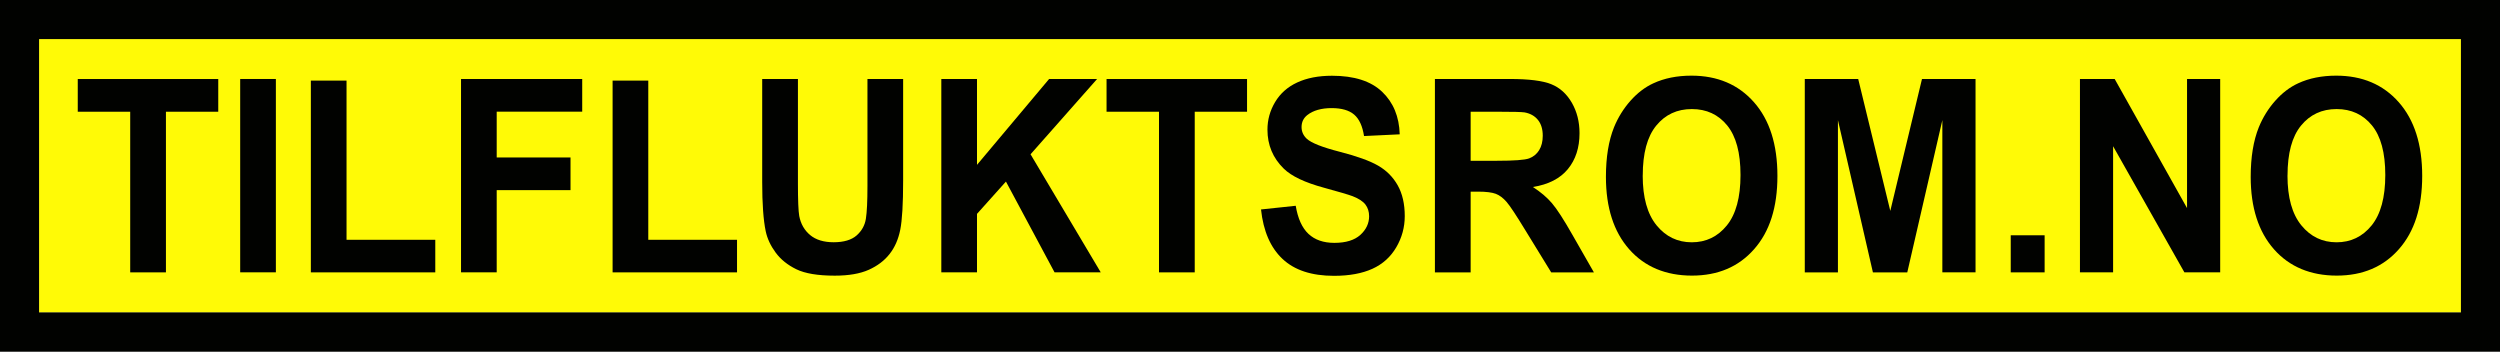 <?xml version="1.0" encoding="UTF-8"?><svg id="Layer_2" xmlns="http://www.w3.org/2000/svg" viewBox="0 0 571.01 80.3"><rect x="0" y="0" width="571.01" height="80.3" fill="#808080" stroke="none"/><defs><style>.cls-1{fill:#fffa06;}.cls-1,.cls-2{stroke-width:0px;}.cls-2{fill:#010200;}</style></defs><g id="Layer_1-2"><rect class="cls-1" x="8.92" y="8.92" width="553.17" height="62.45"/><path class="cls-2" d="M0,0v80.3h571.01V0H0ZM562.09,71.38H8.92V8.92h553.17v62.45Z"/><path class="cls-2" d="M29.74,62.21V25.52h-11.98v-7.47h32.09v7.47h-11.95v36.69h-8.15Z"/><path class="cls-2" d="M54.86,62.21V18.04h8.15v44.16h-8.15Z"/><path class="cls-2" d="M71,62.21V18.41h8.15v36.36h20.27v7.44h-28.43Z"/><path class="cls-2" d="M105.3,62.21V18.04h27.68v7.47h-19.53v10.45h16.86v7.47h-16.86v18.77h-8.15Z"/><path class="cls-2" d="M139.92,62.21V18.41h8.15v36.36h20.27v7.44h-28.43Z"/><path class="cls-2" d="M174.1,18.04h8.15v23.92c0,3.8.1,6.26.3,7.38.35,1.81,1.18,3.26,2.49,4.35s3.11,1.64,5.38,1.64,4.06-.52,5.23-1.55c1.17-1.03,1.88-2.3,2.12-3.81.24-1.51.36-4.01.36-7.5v-24.43h8.15v23.2c0,5.3-.22,9.05-.66,11.24-.44,2.19-1.25,4.04-2.44,5.54-1.18,1.51-2.77,2.71-4.75,3.6-1.98.89-4.57,1.34-7.77,1.34-3.86,0-6.78-.49-8.77-1.46-1.99-.97-3.57-2.24-4.72-3.8s-1.92-3.19-2.28-4.9c-.53-2.53-.8-6.27-.8-11.21v-23.56Z"/><path class="cls-2" d="M215,62.21V18.04h8.15v19.61l16.47-19.61h10.96l-15.2,17.2,16.03,26.96h-10.55l-11.1-20.73-6.61,7.38v13.35h-8.15Z"/><path class="cls-2" d="M264.72,62.21V25.52h-11.98v-7.47h32.09v7.47h-11.95v36.69h-8.15Z"/><path class="cls-2" d="M288.02,47.84l7.93-.84c.48,2.91,1.45,5.05,2.91,6.42,1.46,1.37,3.43,2.05,5.91,2.05,2.62,0,4.6-.61,5.94-1.82,1.33-1.21,2-2.64,2-4.26,0-1.04-.28-1.93-.84-2.67-.56-.73-1.54-1.37-2.93-1.91-.95-.36-3.13-1-6.53-1.93-4.37-1.18-7.44-2.64-9.2-4.37-2.48-2.43-3.72-5.39-3.72-8.89,0-2.25.58-4.35,1.75-6.31,1.17-1.96,2.84-3.45,5.04-4.47,2.19-1.02,4.84-1.54,7.95-1.54,5.07,0,8.88,1.22,11.44,3.65,2.56,2.43,3.91,5.67,4.03,9.73l-8.15.39c-.35-2.27-1.1-3.9-2.25-4.89-1.15-.99-2.87-1.49-5.16-1.49s-4.22.53-5.56,1.6c-.86.68-1.3,1.6-1.3,2.74,0,1.04.41,1.94,1.21,2.68,1.03.94,3.52,1.93,7.49,2.95,3.97,1.02,6.9,2.08,8.8,3.18,1.9,1.1,3.39,2.59,4.46,4.49s1.61,4.24,1.61,7.03c0,2.53-.64,4.9-1.93,7.11s-3.1,3.85-5.45,4.92c-2.35,1.07-5.28,1.61-8.79,1.61-5.11,0-9.02-1.29-11.76-3.87-2.74-2.58-4.37-6.34-4.9-11.28Z"/><path class="cls-2" d="M327.74,62.21V18.04h17.16c4.31,0,7.45.4,9.41,1.19,1.96.79,3.52,2.2,4.7,4.23,1.17,2.03,1.76,4.35,1.76,6.96,0,3.31-.89,6.05-2.67,8.21-1.78,2.16-4.45,3.52-7.99,4.08,1.76,1.13,3.22,2.36,4.37,3.71,1.15,1.35,2.69,3.74,4.64,7.17l4.93,8.62h-9.75l-5.9-9.61c-2.09-3.43-3.52-5.6-4.3-6.49-.77-.89-1.59-1.51-2.45-1.84-.86-.33-2.23-.5-4.1-.5h-1.65v18.44h-8.15ZM335.89,36.72h6.03c3.91,0,6.35-.18,7.33-.54.97-.36,1.74-.98,2.29-1.87.55-.88.83-1.99.83-3.31,0-1.49-.36-2.69-1.09-3.6s-1.75-1.49-3.07-1.73c-.66-.1-2.64-.15-5.95-.15h-6.36v11.21Z"/><path class="cls-2" d="M366.8,40.4c0-4.5.62-8.27,1.85-11.33.92-2.25,2.17-4.27,3.76-6.06,1.59-1.79,3.33-3.11,5.22-3.98,2.52-1.17,5.42-1.75,8.7-1.75,5.95,0,10.71,2.02,14.28,6.06,3.57,4.04,5.36,9.65,5.36,16.84s-1.77,12.71-5.32,16.73c-3.54,4.03-8.28,6.04-14.21,6.04s-10.78-2-14.32-6.01-5.32-9.52-5.32-16.55ZM375.2,40.1c0,5,1.06,8.79,3.17,11.37,2.11,2.58,4.79,3.87,8.04,3.87s5.92-1.28,8-3.84c2.08-2.56,3.13-6.4,3.13-11.52s-1.02-8.84-3.04-11.33c-2.03-2.49-4.72-3.74-8.08-3.74s-6.07,1.26-8.13,3.78c-2.06,2.52-3.08,6.32-3.08,11.4Z"/><path class="cls-2" d="M412.22,62.21V18.04h12.2l7.33,30.13,7.24-30.13h12.23v44.16h-7.58V27.44l-8.01,34.77h-7.85l-7.99-34.77v34.77h-7.57Z"/><path class="cls-2" d="M459.26,62.21v-8.47h7.74v8.47h-7.74Z"/><path class="cls-2" d="M475.07,62.21V18.04h7.93l16.53,29.49v-29.49h7.57v44.16h-8.18l-16.28-28.8v28.8h-7.57Z"/><path class="cls-2" d="M514.07,40.4c0-4.5.62-8.27,1.85-11.33.92-2.25,2.17-4.27,3.76-6.06,1.59-1.79,3.33-3.11,5.22-3.98,2.52-1.17,5.42-1.75,8.7-1.75,5.95,0,10.71,2.02,14.28,6.06,3.57,4.04,5.36,9.65,5.36,16.84s-1.77,12.71-5.32,16.73c-3.54,4.03-8.28,6.04-14.21,6.04s-10.78-2-14.32-6.01-5.32-9.52-5.32-16.55ZM522.47,40.1c0,5,1.06,8.79,3.17,11.37,2.11,2.58,4.79,3.87,8.04,3.87s5.92-1.28,8-3.84c2.08-2.56,3.13-6.4,3.13-11.52s-1.02-8.84-3.04-11.33c-2.03-2.49-4.72-3.74-8.08-3.74s-6.07,1.26-8.13,3.78c-2.06,2.52-3.08,6.32-3.08,11.4Z"/></g></svg>